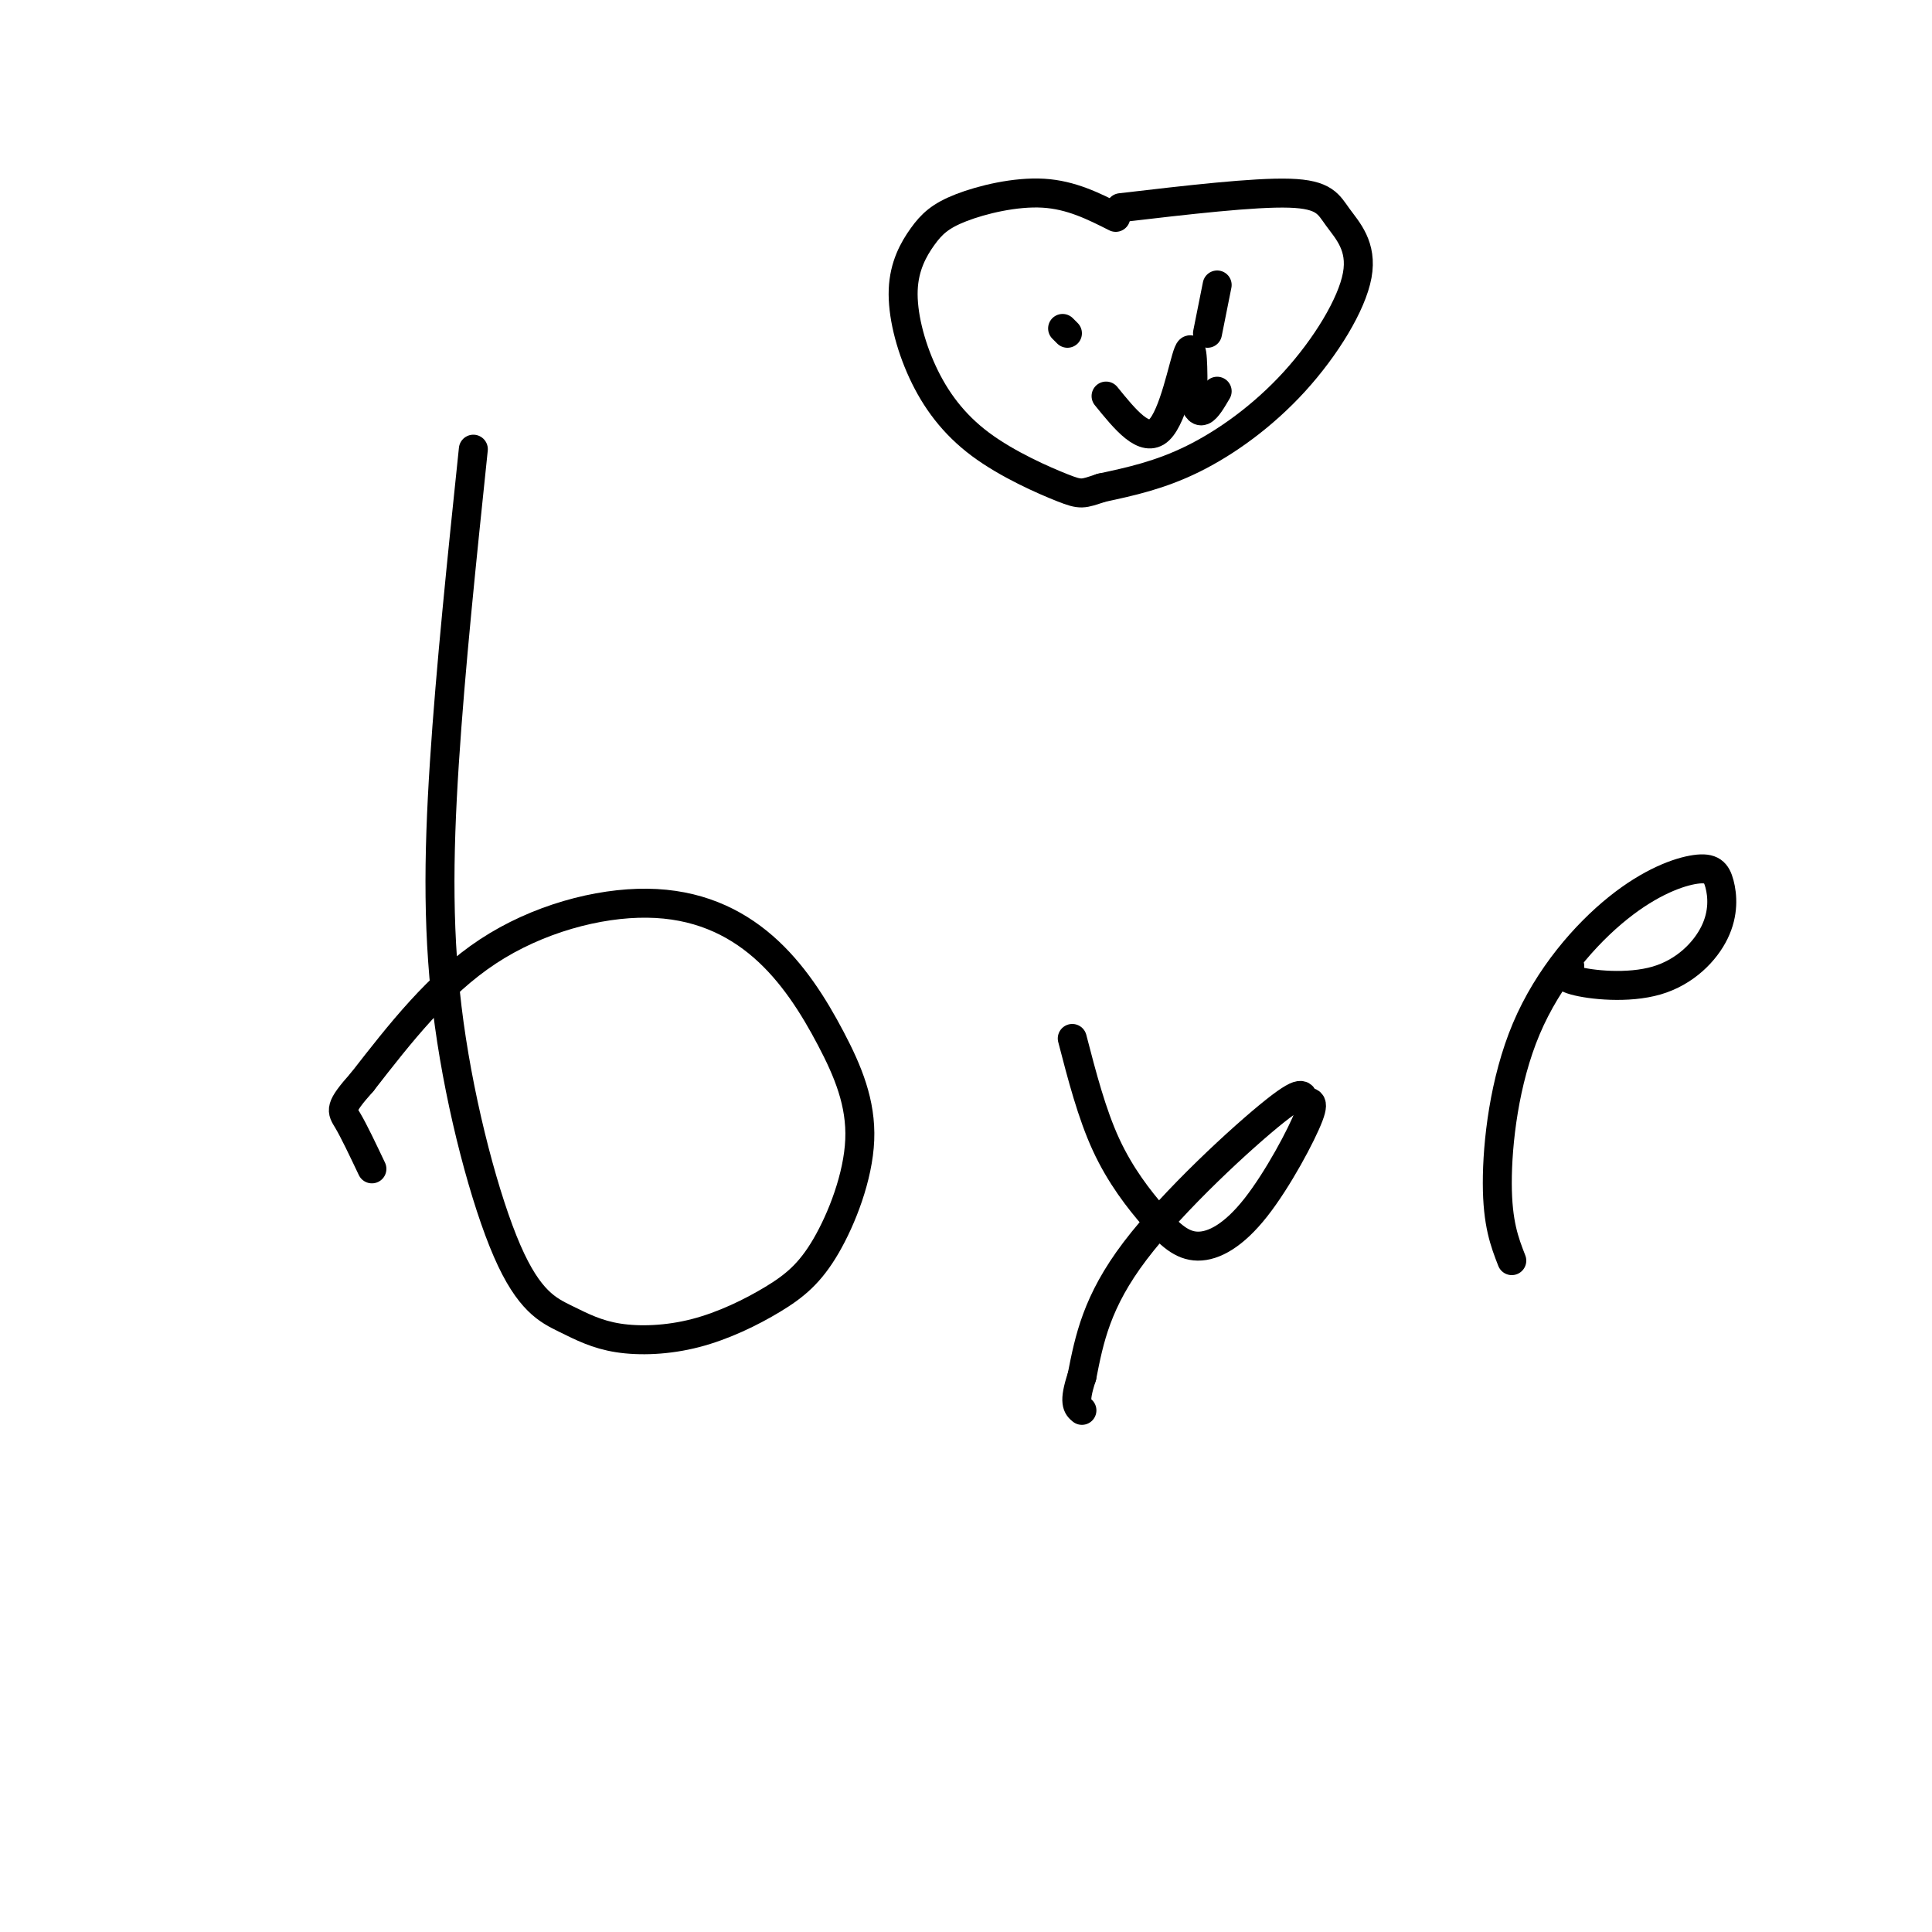 <svg viewBox='0 0 400 400' version='1.1' xmlns='http://www.w3.org/2000/svg' xmlns:xlink='http://www.w3.org/1999/xlink'><g fill='none' stroke='#000000' stroke-width='6' stroke-linecap='round' stroke-linejoin='round'><path d='M98,93c-2.366,22.678 -4.732,45.355 -6,65c-1.268,19.645 -1.439,36.256 1,54c2.439,17.744 7.489,36.619 12,47c4.511,10.381 8.485,12.268 12,14c3.515,1.732 6.572,3.309 11,4c4.428,0.691 10.227,0.495 16,-1c5.773,-1.495 11.518,-4.289 16,-7c4.482,-2.711 7.699,-5.338 11,-11c3.301,-5.662 6.685,-14.358 7,-22c0.315,-7.642 -2.438,-14.230 -6,-21c-3.562,-6.770 -7.934,-13.722 -14,-19c-6.066,-5.278 -13.825,-8.883 -24,-9c-10.175,-0.117 -22.764,3.252 -33,10c-10.236,6.748 -18.118,16.874 -26,27'/><path d='M75,224c-4.933,5.533 -4.267,5.867 -3,8c1.267,2.133 3.133,6.067 5,10'/><path d='M222,215c2.026,7.806 4.053,15.613 7,22c2.947,6.387 6.816,11.355 10,15c3.184,3.645 5.684,5.966 9,6c3.316,0.034 7.448,-2.218 12,-8c4.552,-5.782 9.524,-15.094 11,-19c1.476,-3.906 -0.542,-2.408 -1,-3c-0.458,-0.592 0.646,-3.275 -6,2c-6.646,5.275 -21.042,18.507 -29,29c-7.958,10.493 -9.479,18.246 -11,26'/><path d='M224,285c-1.833,5.500 -0.917,6.250 0,7'/><path d='M325,200c-1.151,1.037 -2.302,2.075 1,3c3.302,0.925 11.056,1.739 17,0c5.944,-1.739 10.079,-6.030 12,-10c1.921,-3.970 1.630,-7.621 1,-10c-0.630,-2.379 -1.597,-3.488 -5,-3c-3.403,0.488 -9.242,2.574 -16,8c-6.758,5.426 -14.435,14.192 -19,25c-4.565,10.808 -6.019,23.660 -6,32c0.019,8.340 1.509,12.170 3,16'/><path d='M232,43c13.850,-1.617 27.701,-3.234 35,-3c7.299,0.234 8.047,2.320 10,5c1.953,2.680 5.111,5.956 4,12c-1.111,6.044 -6.491,14.858 -13,22c-6.509,7.142 -14.145,12.612 -21,16c-6.855,3.388 -12.927,4.694 -19,6'/><path d='M228,101c-3.894,1.293 -4.129,1.526 -8,0c-3.871,-1.526 -11.379,-4.812 -17,-9c-5.621,-4.188 -9.357,-9.277 -12,-15c-2.643,-5.723 -4.194,-12.081 -4,-17c0.194,-4.919 2.135,-8.401 4,-11c1.865,-2.599 3.656,-4.315 8,-6c4.344,-1.685 11.241,-3.339 17,-3c5.759,0.339 10.379,2.669 15,5'/><path d='M252,59c0.000,0.000 -2.000,10.000 -2,10'/><path d='M220,68c0.000,0.000 1.000,1.000 1,1'/><path d='M229,82c4.000,4.933 8.000,9.867 11,7c3.000,-2.867 5.000,-13.533 6,-16c1.000,-2.467 1.000,3.267 1,9'/><path d='M247,82c0.467,2.244 1.133,3.356 2,3c0.867,-0.356 1.933,-2.178 3,-4'/></g>
</svg>